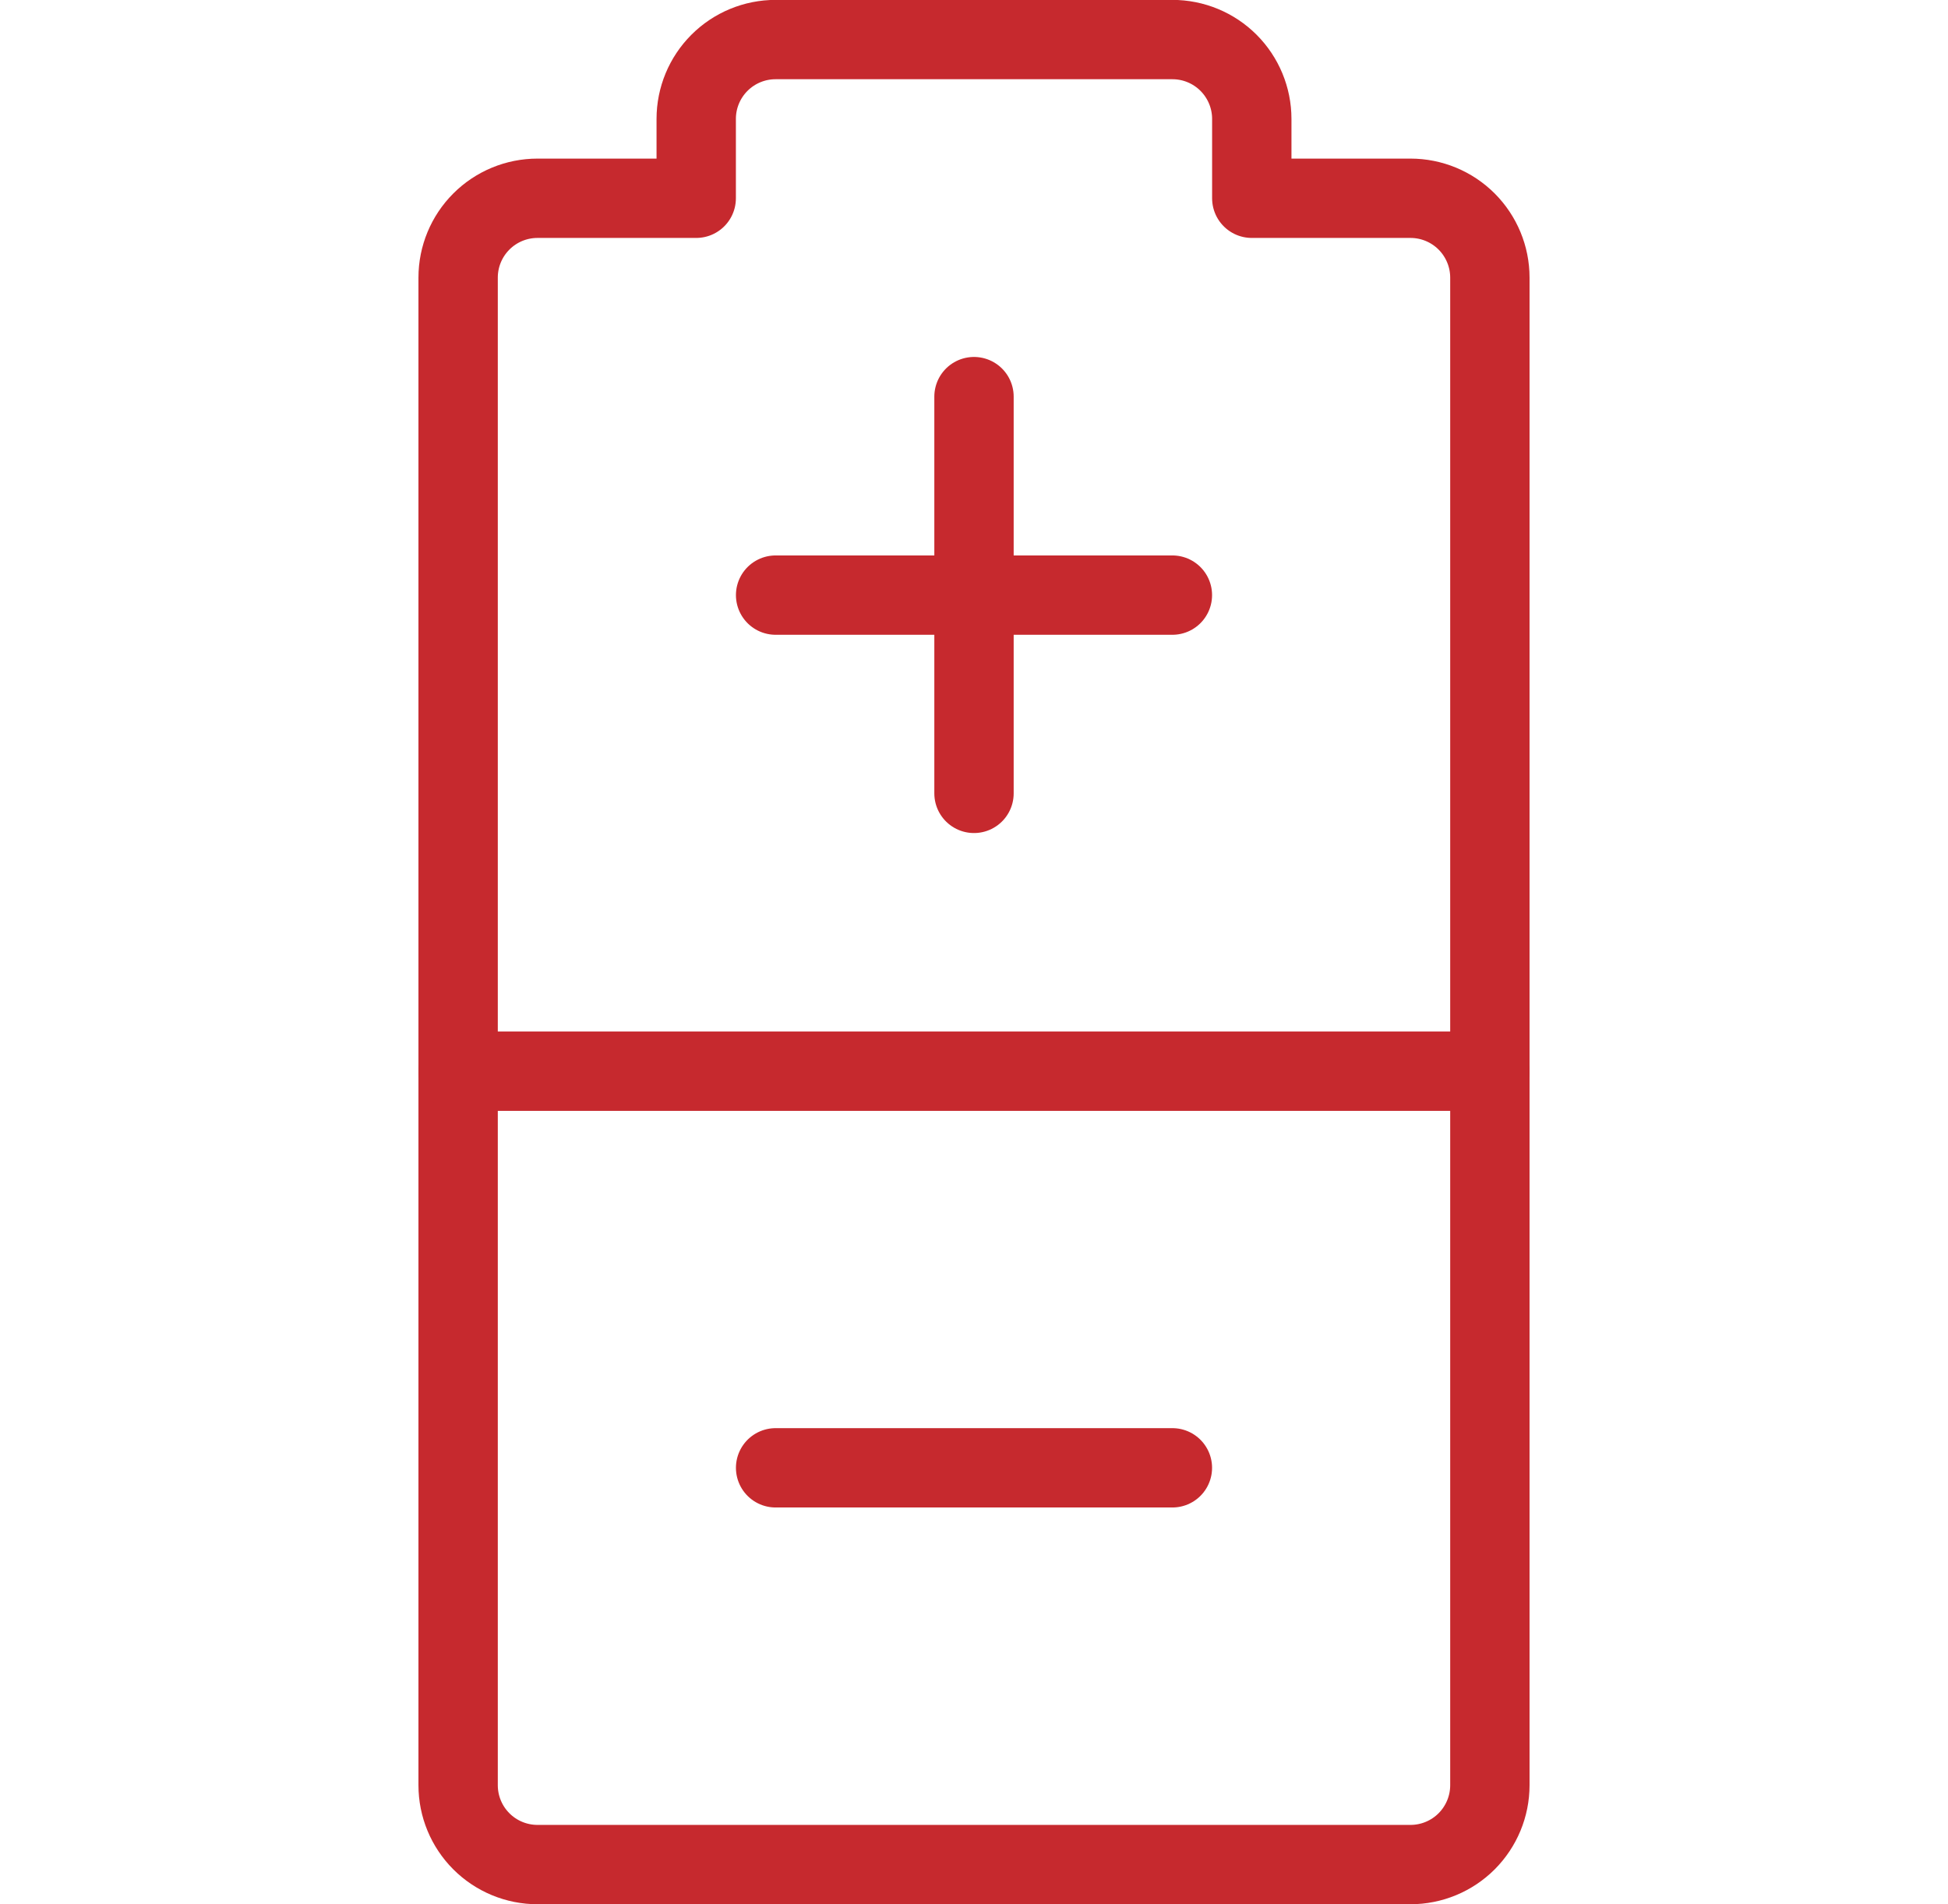 <?xml version="1.0" encoding="UTF-8"?> <svg xmlns="http://www.w3.org/2000/svg" width="45" height="44" viewBox="0 0 45 44" fill="none"><g clip-path="url(#clip0_1678_12725)"><path d="M32.583 4.581H28.917V2.747C28.917 2.261 28.723 1.795 28.38 1.451C28.036 1.107 27.57 0.914 27.083 0.914H17.917C17.43 0.914 16.964 1.107 16.62 1.451C16.276 1.795 16.083 2.261 16.083 2.747V4.581H12.417C11.93 4.581 11.464 4.774 11.12 5.118C10.776 5.462 10.583 5.928 10.583 6.414V41.247C10.583 41.734 10.776 42.2 11.12 42.544C11.464 42.888 11.93 43.081 12.417 43.081H32.583C33.069 43.081 33.536 42.888 33.88 42.544C34.223 42.2 34.417 41.734 34.417 41.247V6.414C34.417 5.928 34.223 5.462 33.88 5.118C33.536 4.774 33.069 4.581 32.583 4.581Z" stroke="#C6292E" stroke-width="1.833" stroke-linecap="round" stroke-linejoin="round"></path><path d="M10.583 24.75H34.417" stroke="#C6292E" stroke-width="1.833" stroke-linecap="round" stroke-linejoin="round"></path><path d="M27.083 13.75H17.917" stroke="#C6292E" stroke-width="1.833" stroke-linecap="round" stroke-linejoin="round"></path><path d="M27.083 33.914H17.917" stroke="#C6292E" stroke-width="1.833" stroke-linecap="round" stroke-linejoin="round"></path><path d="M22.5 9.164V18.331" stroke="#C6292E" stroke-width="1.833" stroke-linecap="round" stroke-linejoin="round"></path></g><defs><clipPath id="clip0_1678_12725"><rect width="44" height="44" fill="white" transform="translate(0.5)"></rect></clipPath></defs></svg> 